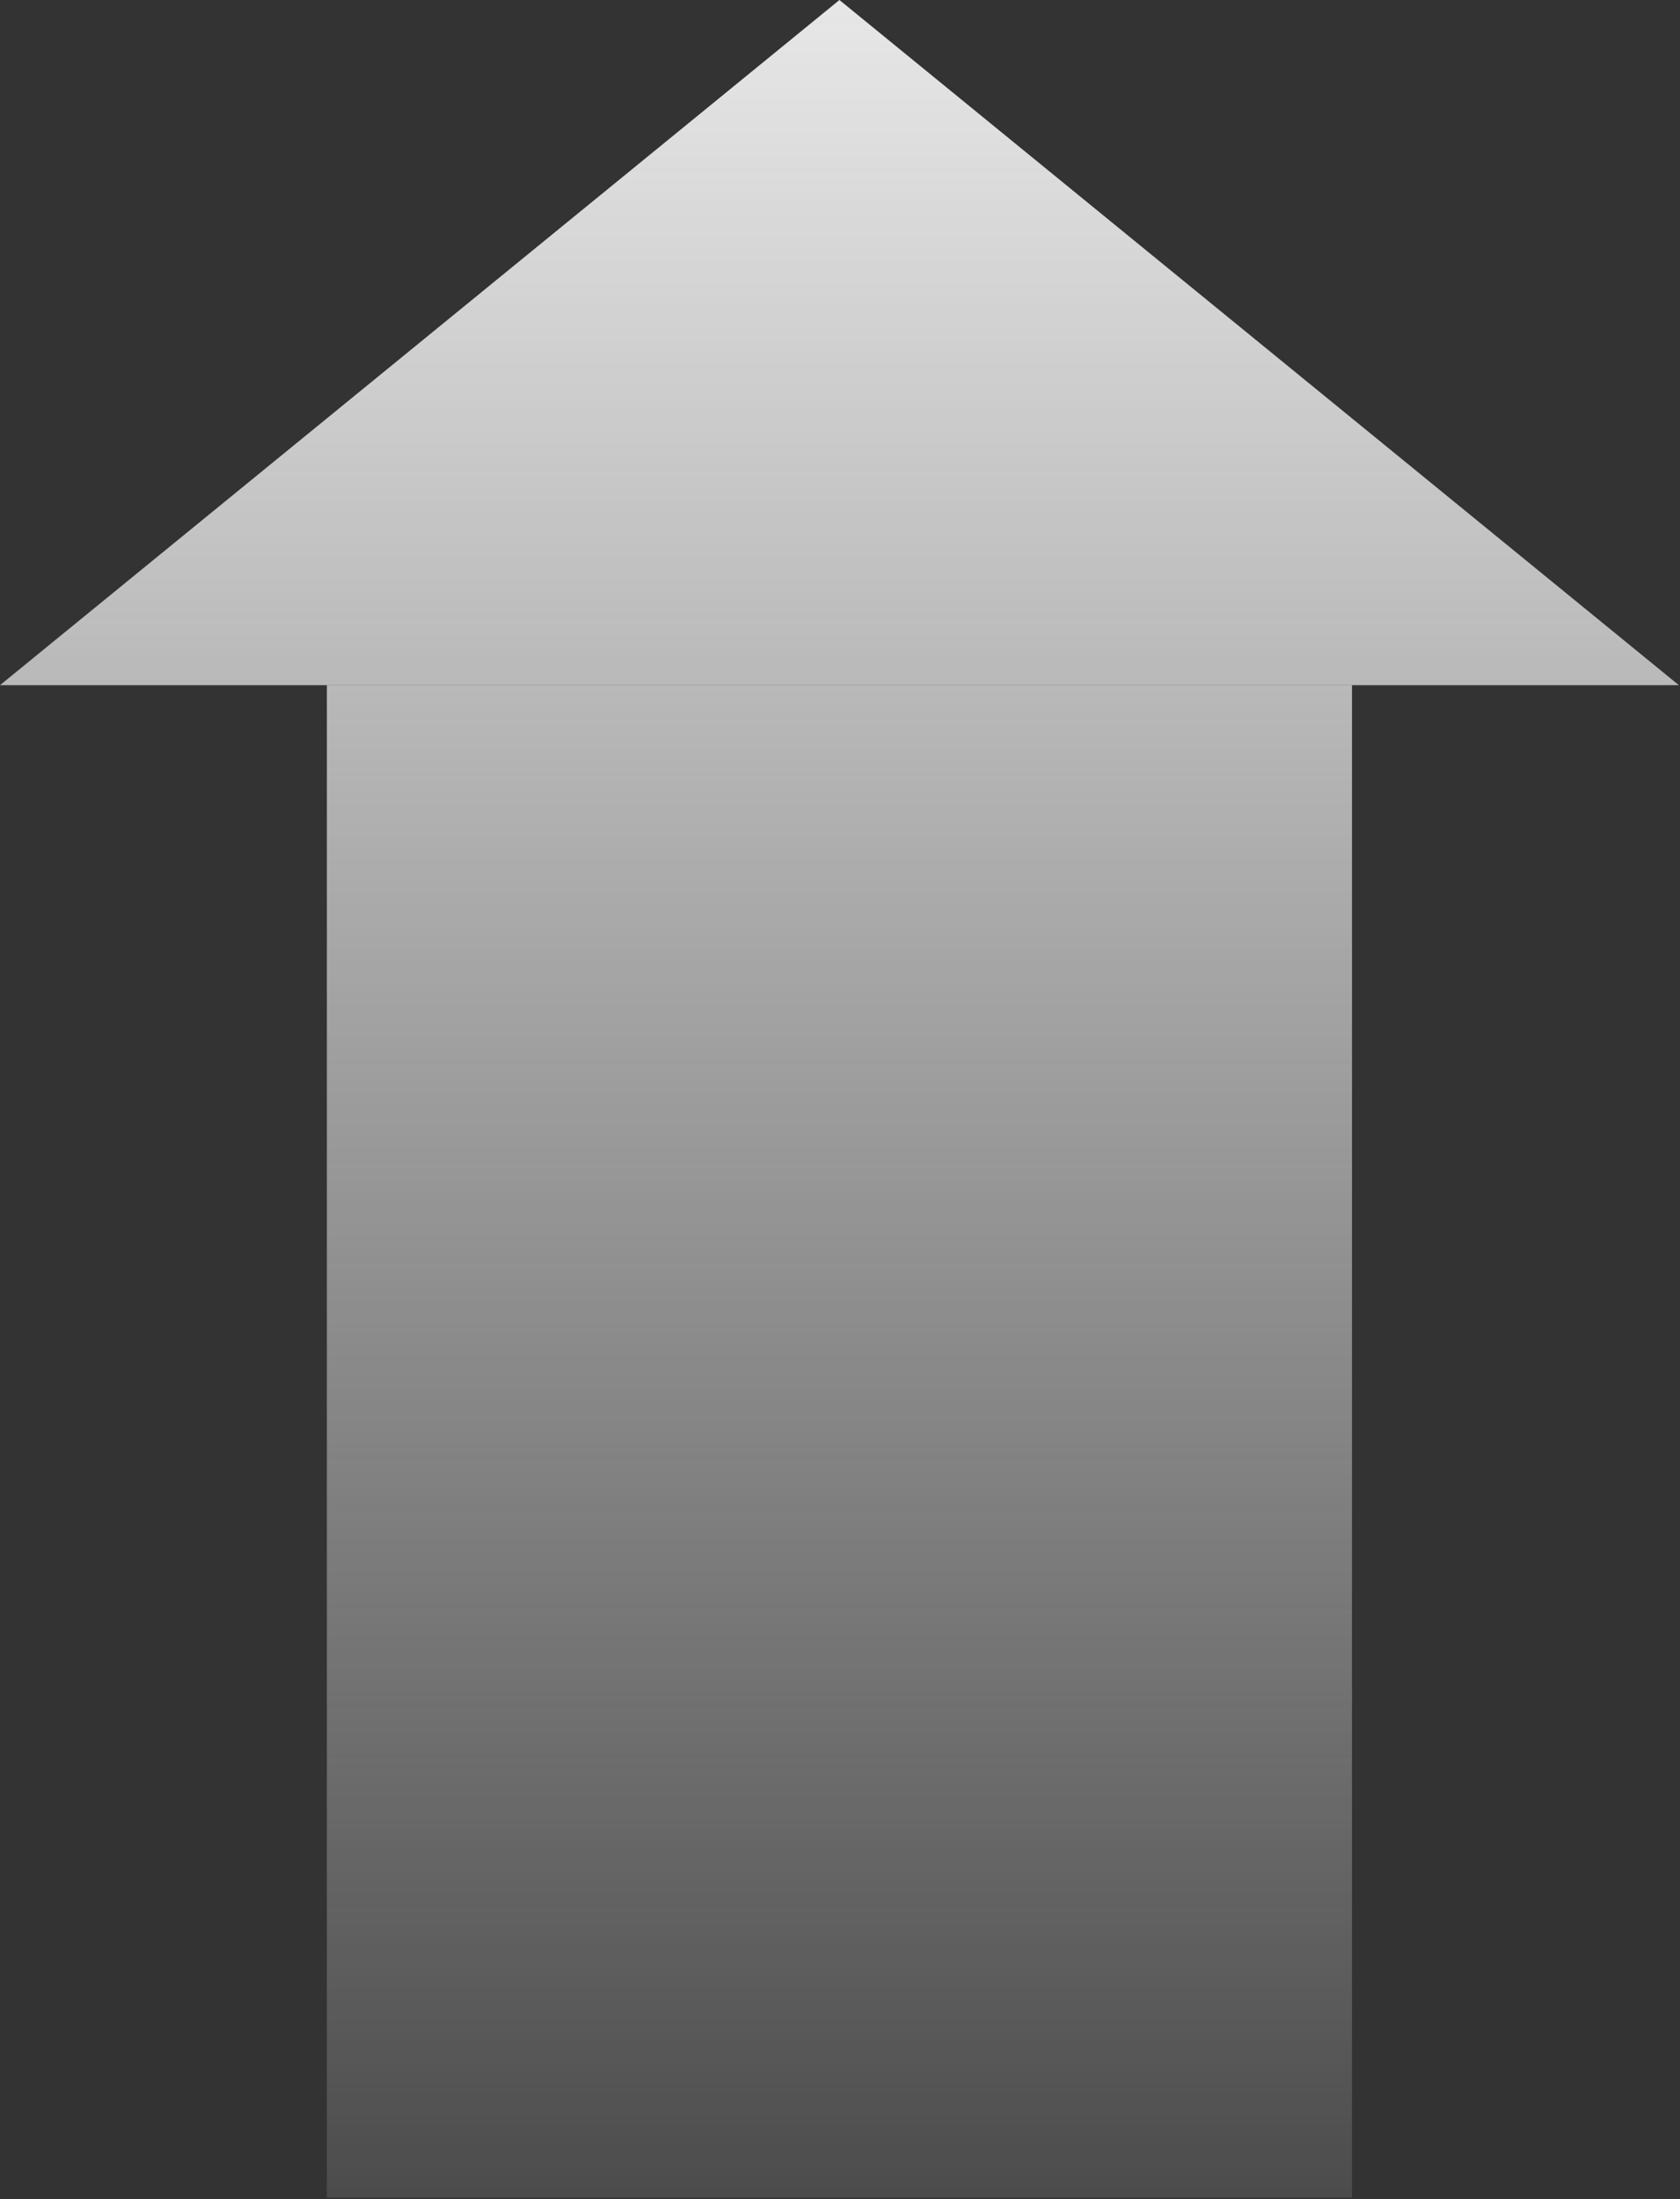 <?xml version="1.0" encoding="UTF-8"?> <svg xmlns="http://www.w3.org/2000/svg" width="369" height="483" viewBox="0 0 369 483" fill="none"><rect x="0" y="0" width="369" height="483" fill="#333333" stroke="none"/><path d="M71.796 150.478H296.955V482.643H71.796V150.478Z" fill="url(#paint0_linear_5391_393)"></path><path d="M184.375 0L368.75 150.478H0L184.375 0Z" fill="url(#paint1_linear_5391_393)"></path><defs><linearGradient id="paint0_linear_5391_393" x1="184.375" y1="0" x2="184.375" y2="482.643" gradientUnits="userSpaceOnUse"><stop stop-color="#E7E7E7"></stop><stop offset="1" stop-color="#F3F3F3" stop-opacity="0.13"></stop></linearGradient><linearGradient id="paint1_linear_5391_393" x1="184.375" y1="0" x2="184.375" y2="482.643" gradientUnits="userSpaceOnUse"><stop stop-color="#E7E7E7"></stop><stop offset="1" stop-color="#F3F3F3" stop-opacity="0.13"></stop></linearGradient></defs></svg> 
